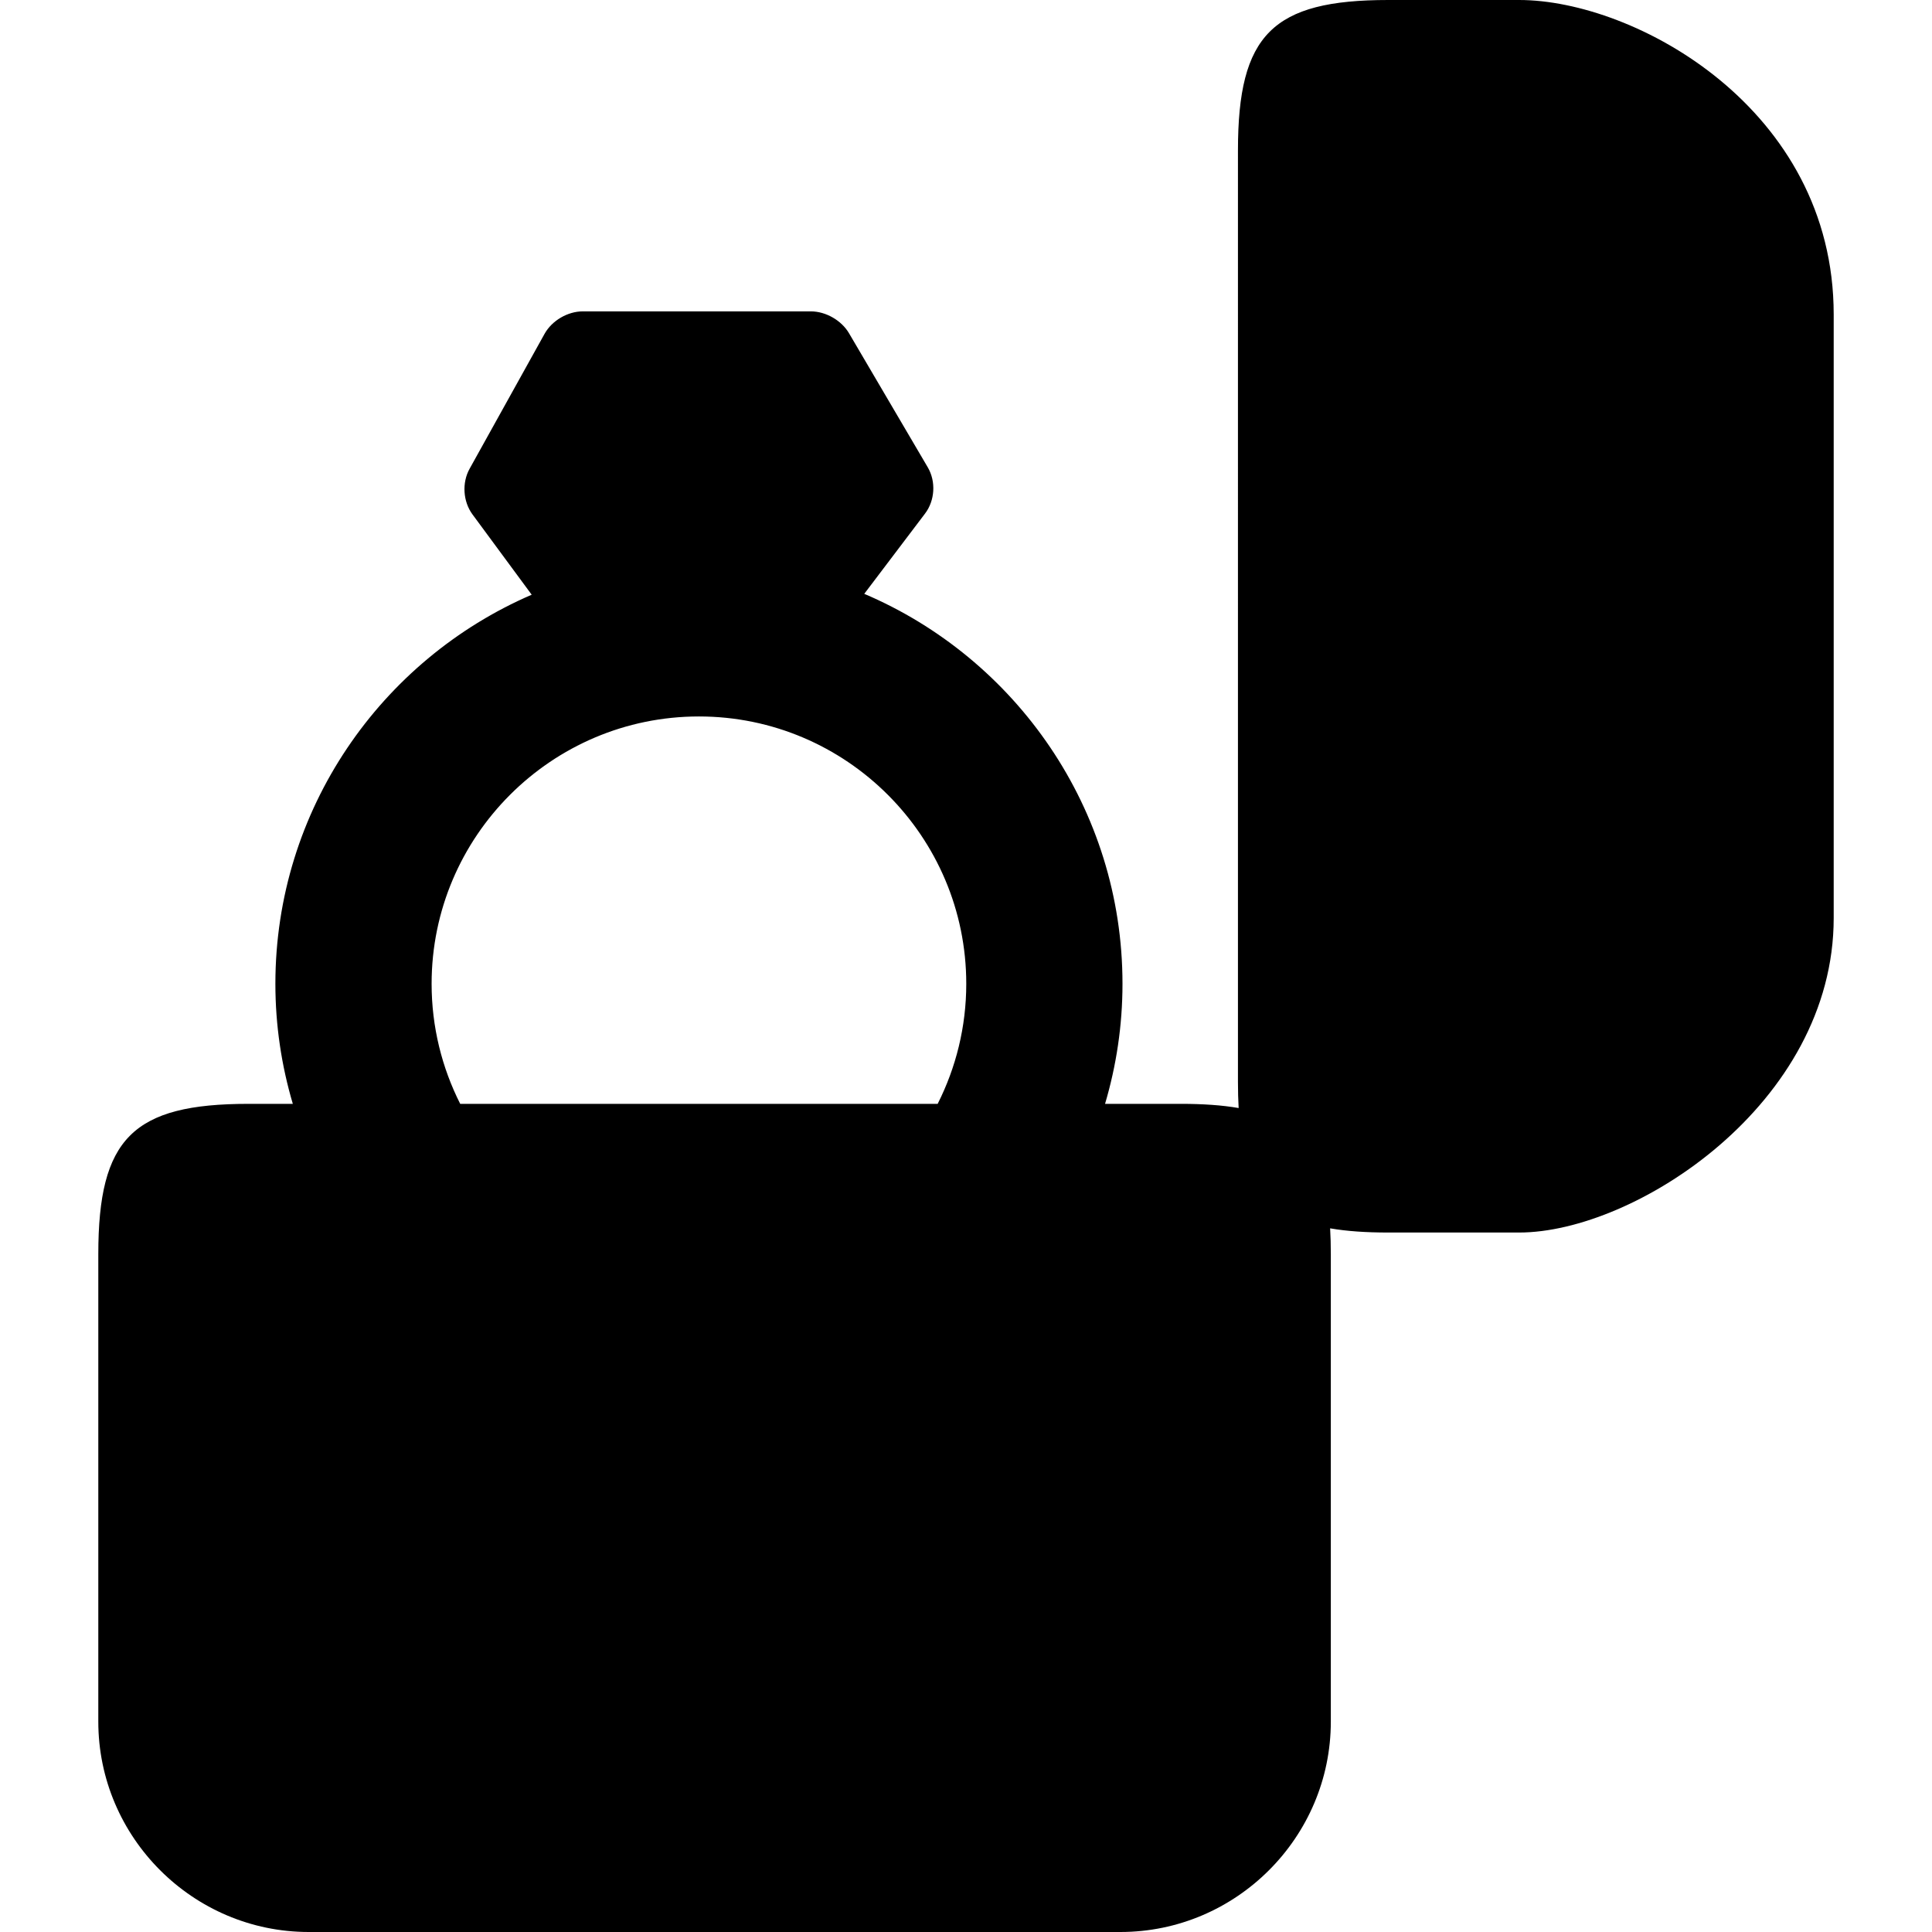 <?xml version="1.0" encoding="iso-8859-1"?>
<!-- Uploaded to: SVG Repo, www.svgrepo.com, Generator: SVG Repo Mixer Tools -->
<!DOCTYPE svg PUBLIC "-//W3C//DTD SVG 1.1//EN" "http://www.w3.org/Graphics/SVG/1.1/DTD/svg11.dtd">
<svg fill="#000000" height="800px" width="800px" version="1.1" id="Capa_1" xmlns="http://www.w3.org/2000/svg" xmlns:xlink="http://www.w3.org/1999/xlink" 
	 viewBox="0 0 370.978 370.978" xml:space="preserve">
<path d="M291.704,0h-25.139c-22.219,0-28.856,6.637-28.856,28.856V207.81c0,1.75,0.047,3.392,0.133,4.952
	c-3.186-0.555-6.88-0.805-11.157-0.805h-14.495c2.166-7.314,3.348-15.047,3.348-23.054c0-33.588-20.468-62.484-49.586-74.876
	l11.677-15.418c1.901-2.508,2.115-6.155,0.521-8.871L163.021,63.98c-1.45-2.468-4.462-4.191-7.324-4.191h-43.794
	c-2.909,0-5.928,1.776-7.342,4.32L90.164,90.024c-1.491,2.685-1.259,6.284,0.563,8.754l11.369,15.417
	c-28.919,12.479-49.217,41.264-49.217,74.709c0,8.007,1.182,15.74,3.348,23.054h-8.495c-22.219,0-28.856,6.637-28.856,28.856v89.766
	c0,22.219,18.179,40.398,40.398,40.398h155.87c22.219,0,40.398-18.179,40.398-40.398v-89.766c0-1.75-0.046-3.392-0.133-4.952
	c3.186,0.555,6.88,0.805,11.157,0.805h25.139c22.219,0,60.398-24.708,60.398-60.398V60.398C352.102,20.812,313.923,0,291.704,0z
	 M82.877,188.904c0-28.304,23.027-51.331,51.331-51.331s51.331,23.027,51.331,51.331c0,8.288-1.987,16.117-5.49,23.054H88.368
	C84.864,205.021,82.877,197.192,82.877,188.904z"/>
</svg>